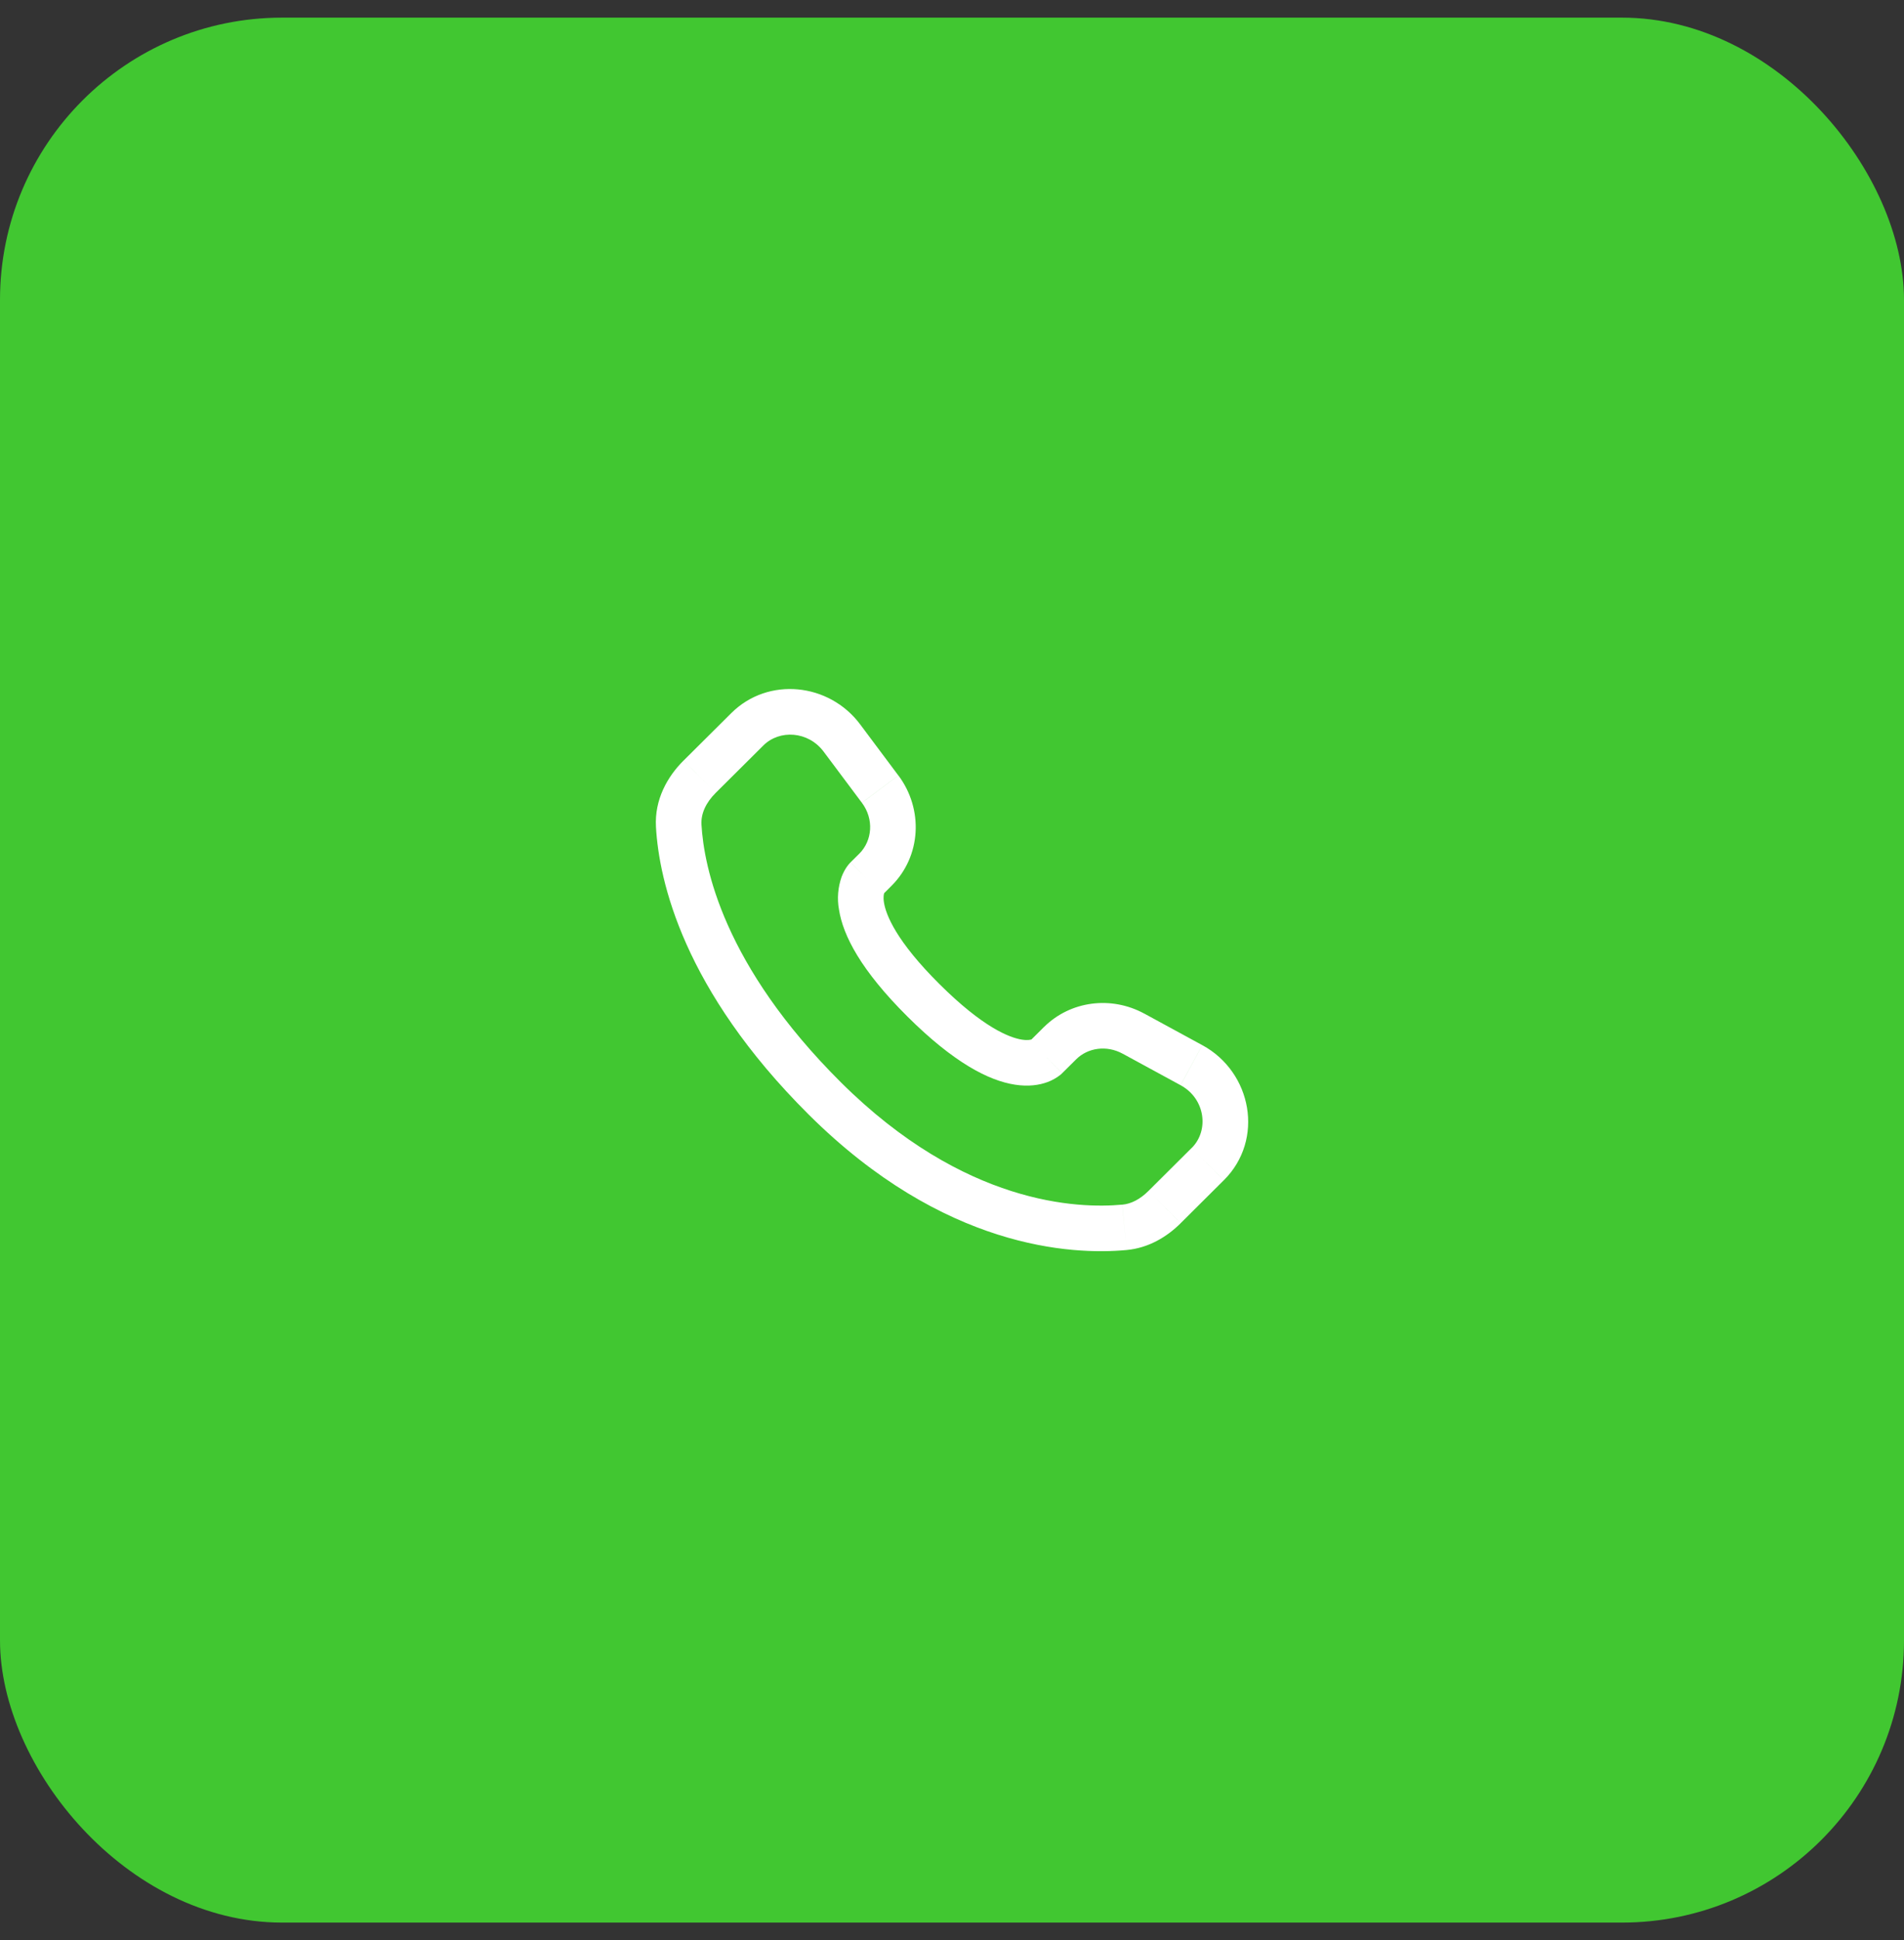 <?xml version="1.0" encoding="UTF-8"?>
<svg xmlns="http://www.w3.org/2000/svg" width="54" height="55" viewBox="0 0 54 55" fill="none">
  <rect x="0" y="0" width="54" height="55" fill="#333333" stroke="none"/>
  <rect y="0.5" width="54" height="54" rx="8" fill="#41C731"></rect>
  <path d="M30.126 30.421L30.519 30.031L29.607 29.114L29.215 29.504L30.126 30.421ZM31.836 29.867L33.482 30.762L34.098 29.627L32.453 28.732L31.836 29.867ZM33.798 32.54L32.575 33.757L33.486 34.673L34.709 33.456L33.798 32.54ZM31.829 34.148C30.58 34.265 27.35 34.161 23.851 30.683L22.939 31.598C26.757 35.395 30.391 35.581 31.95 35.435L31.829 34.148ZM23.851 30.683C20.516 27.366 19.963 24.578 19.894 23.367L18.604 23.441C18.69 24.964 19.375 28.055 22.939 31.598L23.851 30.683ZM25.035 25.359L25.282 25.113L24.373 24.197L24.125 24.443L25.035 25.359ZM25.478 21.982L24.393 20.531L23.359 21.306L24.444 22.756L25.478 21.982ZM20.74 20.215L19.388 21.559L20.299 22.475L21.651 21.131L20.74 20.215ZM24.58 24.901C24.124 24.443 24.124 24.443 24.124 24.444H24.122L24.119 24.448C24.079 24.489 24.042 24.535 24.01 24.583C23.963 24.652 23.913 24.742 23.869 24.857C23.765 25.153 23.738 25.471 23.794 25.779C23.909 26.525 24.422 27.509 25.737 28.817L26.648 27.9C25.417 26.677 25.125 25.933 25.07 25.581C25.044 25.414 25.071 25.332 25.079 25.313C25.083 25.301 25.085 25.3 25.079 25.307C25.071 25.319 25.063 25.331 25.053 25.341L25.044 25.35C25.042 25.352 25.039 25.355 25.036 25.357L24.58 24.901ZM25.737 28.817C27.052 30.125 28.042 30.634 28.788 30.748C29.17 30.807 29.477 30.76 29.711 30.673C29.841 30.625 29.963 30.556 30.073 30.47C30.087 30.457 30.102 30.445 30.116 30.431L30.122 30.426L30.124 30.423L30.125 30.422C30.125 30.422 30.126 30.421 29.67 29.962C29.214 29.504 29.216 29.503 29.216 29.503L29.22 29.5L29.225 29.496L29.233 29.487C29.244 29.478 29.255 29.469 29.266 29.461C29.275 29.455 29.272 29.458 29.26 29.463C29.239 29.471 29.154 29.497 28.985 29.471C28.628 29.416 27.878 29.123 26.648 27.9L25.737 28.817ZM24.393 20.531C23.515 19.359 21.788 19.172 20.74 20.215L21.651 21.131C22.109 20.676 22.922 20.723 23.359 21.306L24.393 20.531ZM19.895 23.368C19.878 23.07 20.015 22.758 20.299 22.475L19.387 21.559C18.924 22.019 18.56 22.671 18.604 23.441L19.895 23.368ZM32.575 33.757C32.339 33.993 32.084 34.126 31.83 34.149L31.95 35.435C32.583 35.376 33.1 35.057 33.486 34.674L32.575 33.757ZM25.282 25.113C26.131 24.269 26.194 22.937 25.48 21.982L24.445 22.757C24.792 23.221 24.74 23.83 24.372 24.198L25.282 25.113ZM33.483 30.763C34.187 31.145 34.296 32.046 33.799 32.541L34.71 33.456C35.865 32.308 35.509 30.393 34.099 29.627L33.483 30.763ZM30.519 30.031C30.849 29.701 31.382 29.621 31.837 29.868L32.453 28.733C31.52 28.225 30.362 28.366 29.607 29.115L30.519 30.031Z" fill="white"></path>
</svg>
